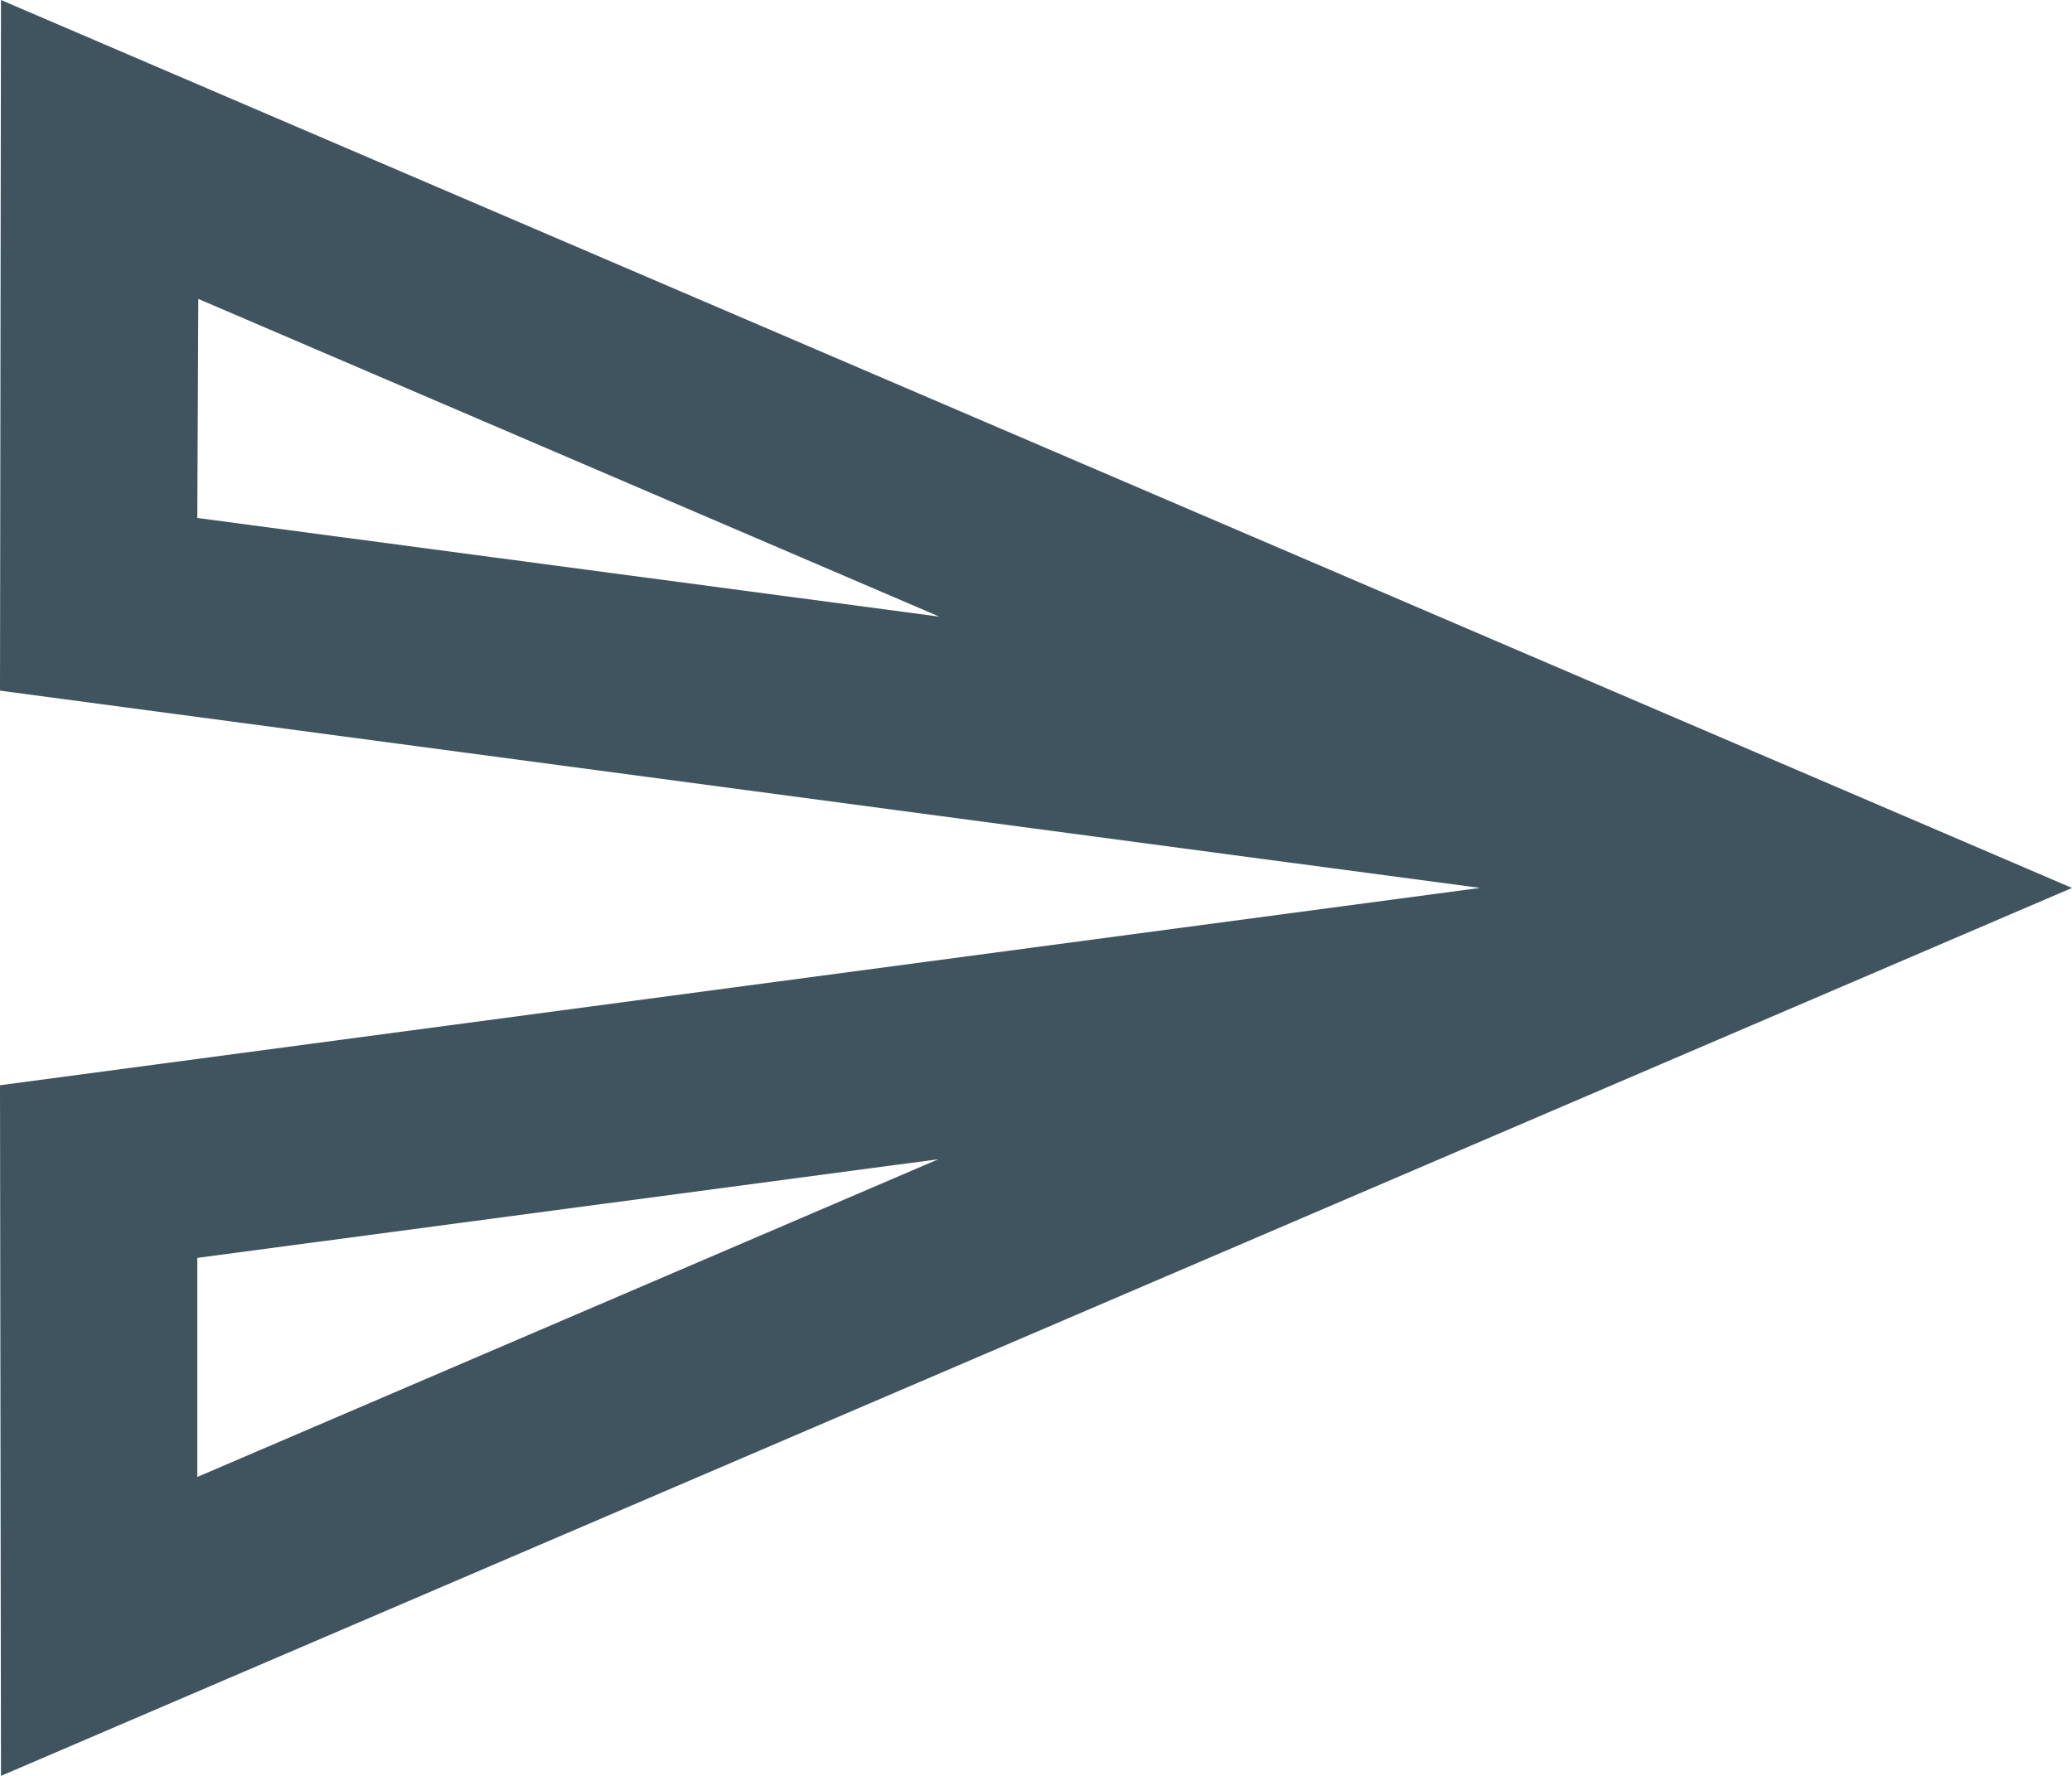 <svg xmlns="http://www.w3.org/2000/svg" width="46.667" height="40" viewBox="0 0 46.667 40">
  <g id="send_black_24dp" transform="translate(-2 -3)">
    <path id="パス_21008" data-name="パス 21008" d="M6.467,9.733l16.689,7.156L6.444,14.667l.022-4.933M23.133,29.111,6.444,36.267V31.333l16.689-2.222M2.022,3,2,18.556,35.333,23,2,27.444,2.022,43,48.667,23Z" transform="translate(0 0)" fill="#405460"/>
  </g>
</svg>
